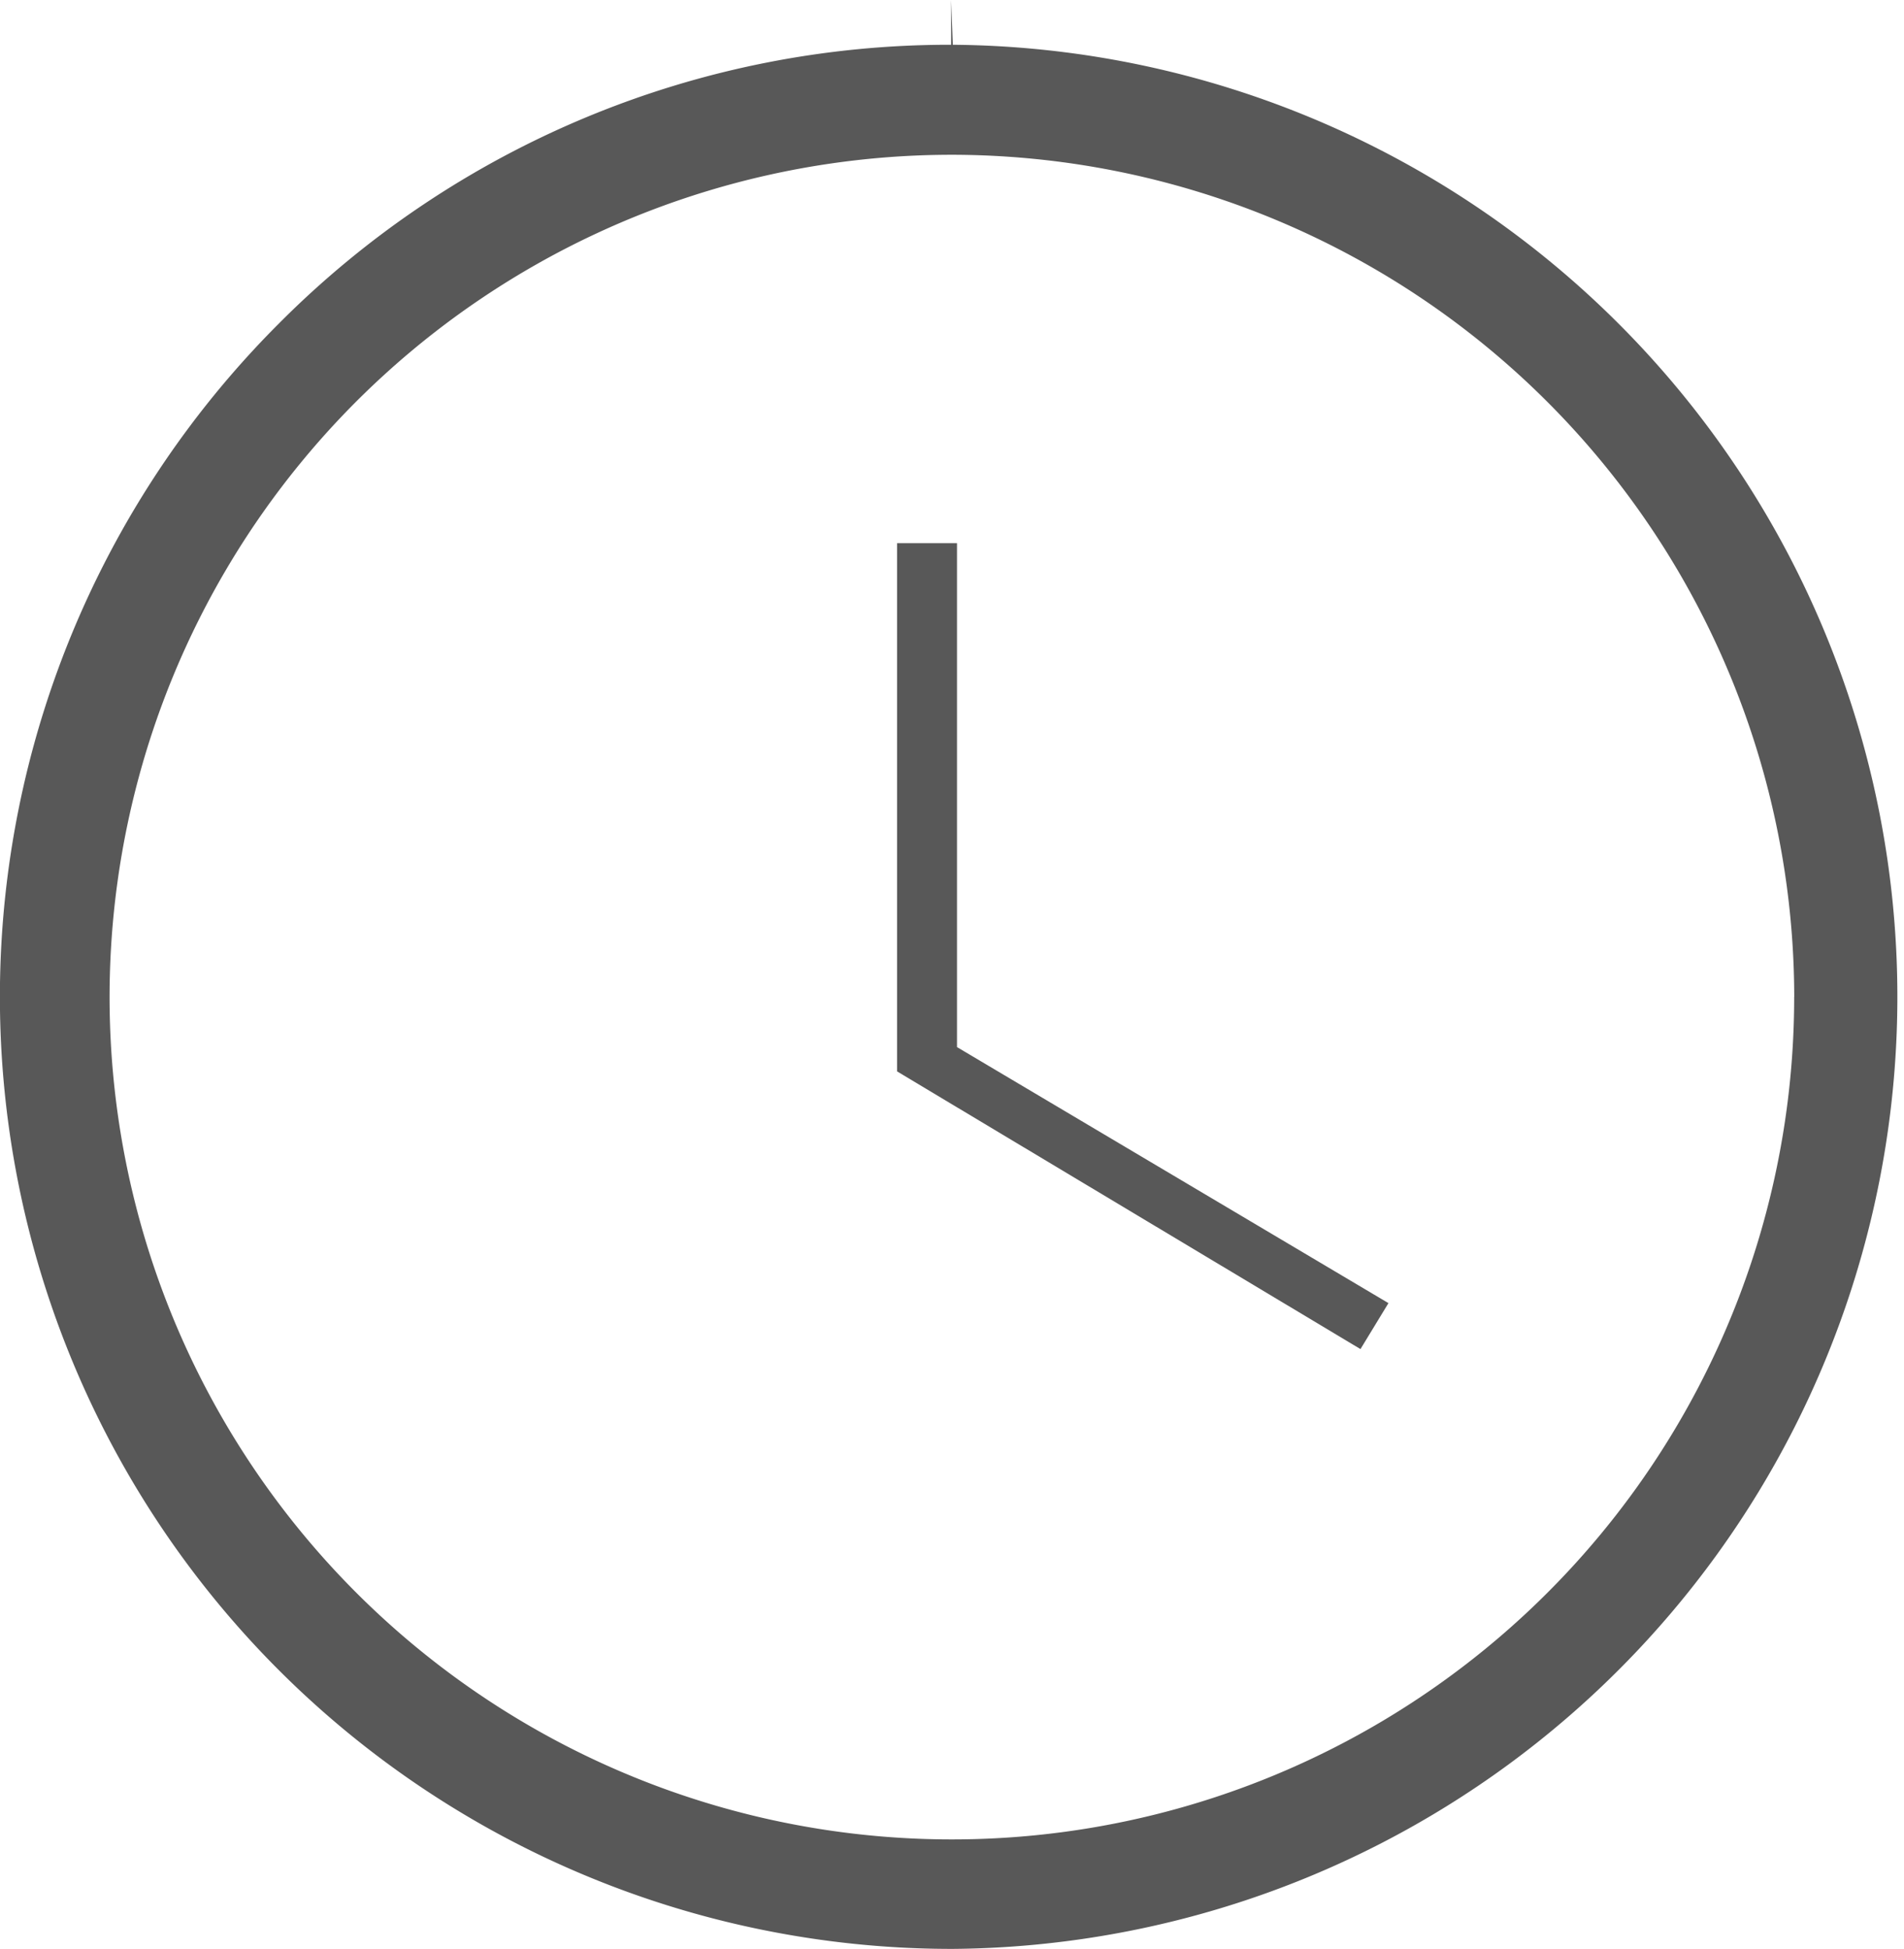 <svg xmlns="http://www.w3.org/2000/svg" width="31.986" height="32.739" viewBox="0 0 31.986 32.739">
  <g id="Group_141" data-name="Group 141" transform="translate(0)">
    <path id="Path_1009" data-name="Path 1009" d="M418.943,86.613a15.993,15.993,0,0,0,11.32,27.291h.015a15.994,15.994,0,0,0,0-31.987l-.029-.751v.751A15.891,15.891,0,0,0,418.943,86.613Zm25.469,11.3a14.15,14.15,0,1,1-14.15-14.148A14.166,14.166,0,0,1,444.413,97.91Z" transform="translate(-414.271 -81.165)" fill="#585858"/>
    <path id="Path_1010" data-name="Path 1010" d="M425.289,95.692V87.227h-1.007V96.1l7.785,4.665.47-.772Z" transform="translate(-409.212 -78.102)" fill="#585858"/>
  </g>
</svg>
